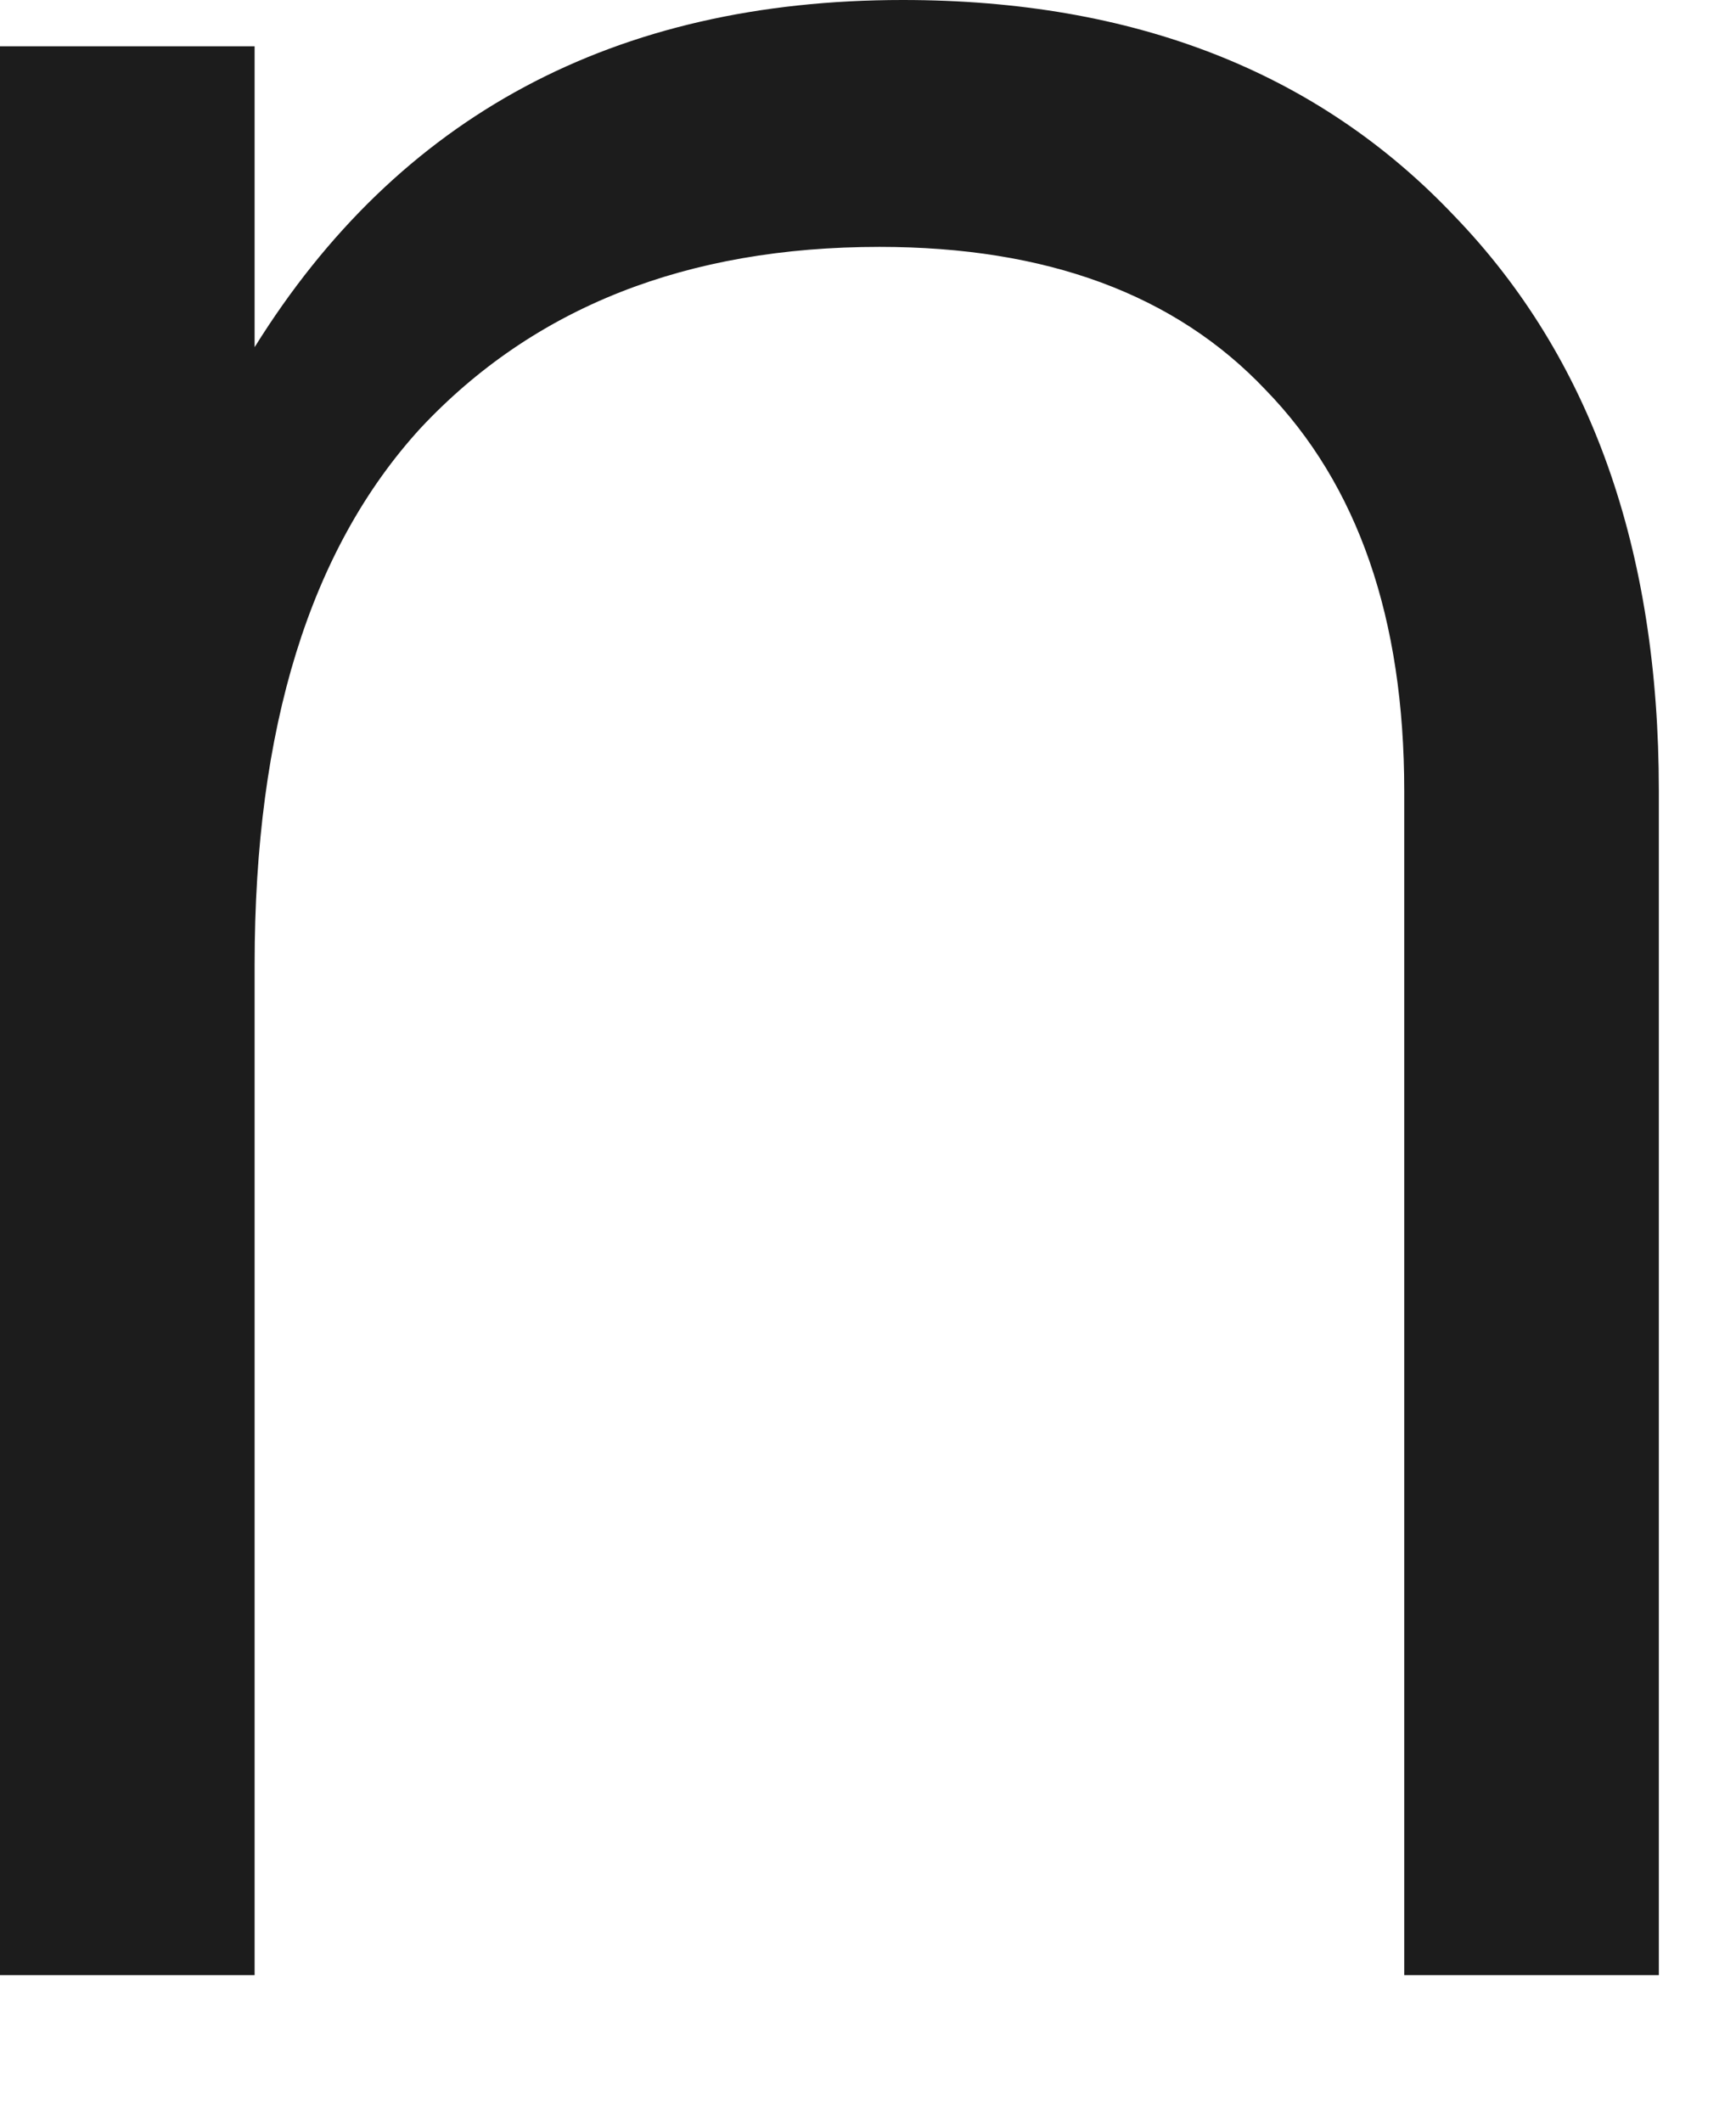 <?xml version="1.0" encoding="utf-8"?>
<svg xmlns="http://www.w3.org/2000/svg" fill="none" height="100%" overflow="visible" preserveAspectRatio="none" style="display: block;" viewBox="0 0 9 11" width="100%">
<path d="M4.68 0C5.88 0 6.833 0.373 7.54 1.12C8.247 1.853 8.6 2.847 8.6 4.1V10.24H7.28V4.1C7.28 3.207 7.04 2.513 6.56 2.02C6.093 1.527 5.427 1.28 4.56 1.28C3.56 1.28 2.767 1.593 2.18 2.22C1.607 2.847 1.32 3.773 1.32 5V10.24H0V0.24H1.32V1.8C2.067 0.6 3.187 0 4.68 0Z" fill="#1C1C1C" id="Vector"/>
</svg>